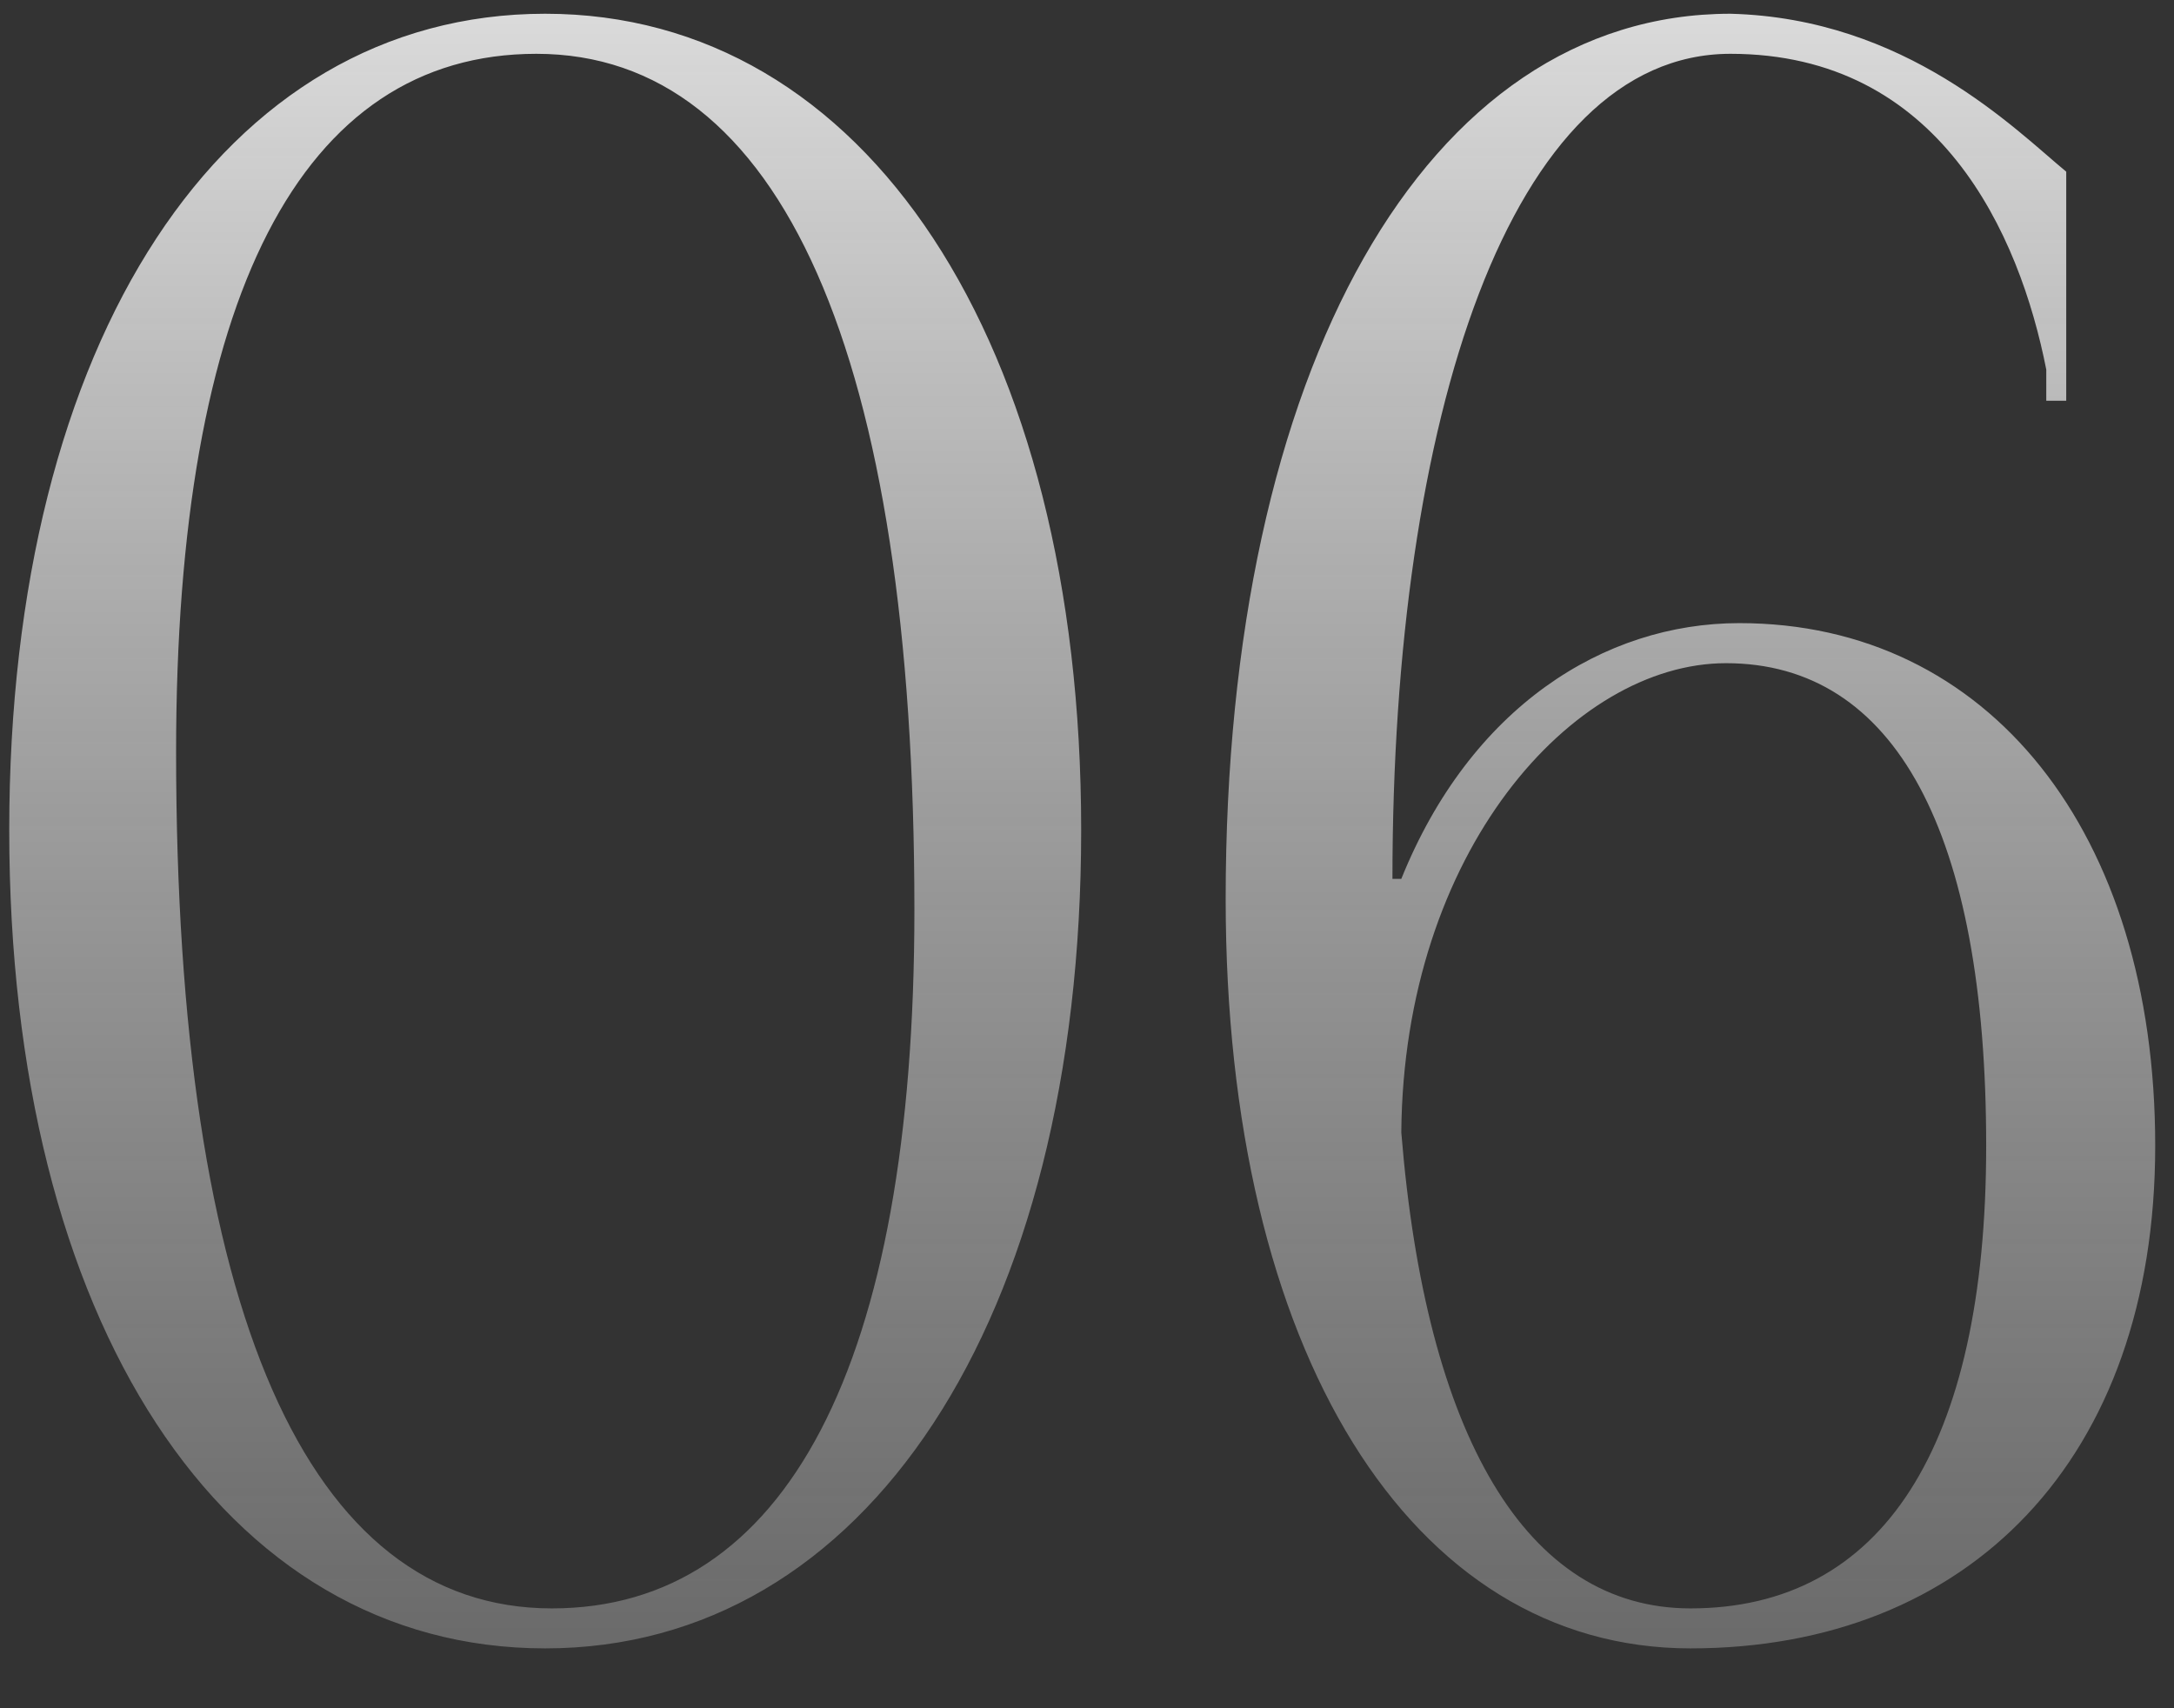 <?xml version="1.0" encoding="UTF-8"?> <svg xmlns="http://www.w3.org/2000/svg" width="28" height="22" viewBox="0 0 28 22" fill="none"><rect x="0" y="0" width="28" height="22" fill="#333333" stroke="none"/> <path d="M6.908 0.693C3.872 0.693 2.268 3.843 2.268 9.686C2.268 16.876 3.957 20.714 7.108 20.714C10.115 20.714 11.777 17.592 11.777 11.72C11.777 4.56 10.058 0.693 6.908 0.693ZM7.022 0.177C11.146 0.177 13.925 4.388 13.925 10.689C13.925 17.019 11.146 21.229 7.022 21.229C2.869 21.229 0.119 17.019 0.119 10.689C0.119 4.388 2.869 0.177 7.022 0.177ZM26.612 2.211V5.161H26.355V4.76C26.011 3.013 24.98 0.693 22.287 0.693C19.452 0.693 17.934 5.39 17.934 11.319H18.048C18.936 9.114 20.655 8.025 22.402 8.025C25.61 8.025 27.758 10.717 27.758 14.756C27.758 18.795 25.352 21.229 21.772 21.229C18.163 21.229 15.786 17.391 15.786 11.577C15.786 4.76 18.363 0.177 22.287 0.177C24.55 0.235 25.953 1.667 26.612 2.211ZM25.581 14.756C25.581 10.717 24.407 8.541 22.23 8.541C20.254 8.541 18.077 10.975 18.048 14.584C18.363 18.48 19.652 20.714 21.772 20.714C24.235 20.714 25.581 18.651 25.581 14.756Z" fill="url(#paint0_linear_20_14)"></path> <defs> <linearGradient id="paint0_linear_20_14" x1="14" y1="-5" x2="14" y2="28" gradientUnits="userSpaceOnUse"> <stop stop-color="white"></stop> <stop offset="1" stop-color="#848484" stop-opacity="0.4"></stop> </linearGradient> </defs> </svg> 